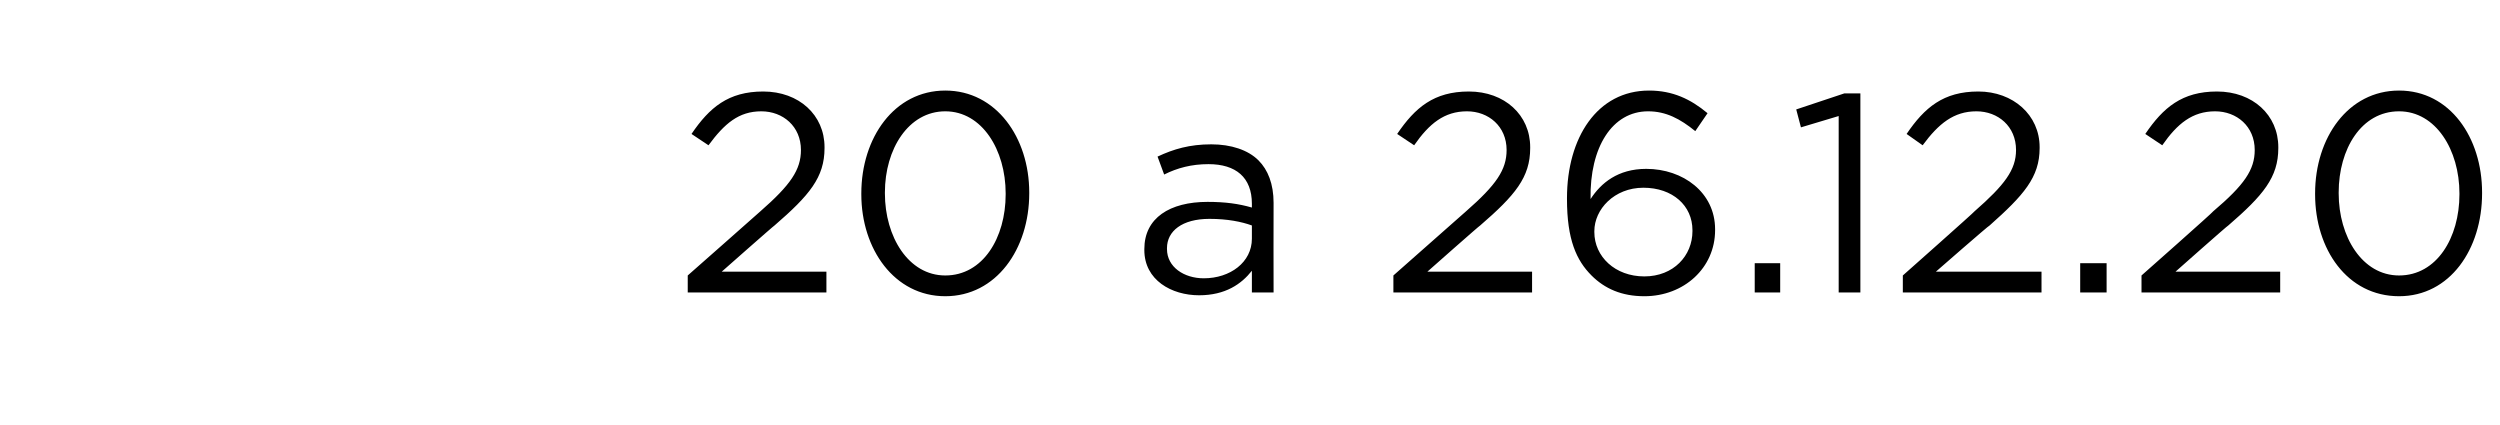 <?xml version="1.0" standalone="no"?><!DOCTYPE svg PUBLIC "-//W3C//DTD SVG 1.1//EN" "http://www.w3.org/Graphics/SVG/1.1/DTD/svg11.dtd"><svg xmlns="http://www.w3.org/2000/svg" version="1.1" width="265px" height="45px" viewBox="0 -5 265 45" style="top:-5px"><desc>20 a 26 12 20</desc><defs/><g id="Polygon26316"><path d="m72.9 24.2s7.66-6.75 7.7-6.8c3.2-2.8 4.3-4.4 4.3-6.5c0-2.5-1.9-4.1-4.2-4.1c-2.4 0-3.9 1.3-5.6 3.6l-1.8-1.2c1.9-2.8 3.9-4.5 7.6-4.5c3.8 0 6.5 2.5 6.5 5.9v.1c0 3.1-1.6 5-5.3 8.2c-.01-.04-5.6 4.9-5.6 4.9h11.1v2.2H72.9v-1.8zm18.4-8.6v-.1c0-5.9 3.5-10.9 8.9-10.9c5.4 0 8.9 5 8.9 10.8v.1c0 5.9-3.5 10.9-8.9 10.9c-5.4 0-8.9-5-8.9-10.8zm15.3 0v-.1c0-4.6-2.5-8.7-6.4-8.7c-3.9 0-6.4 4-6.4 8.6v.1c0 4.6 2.5 8.7 6.4 8.7c4 0 6.4-4 6.4-8.6zm14.7 5.9v-.1c0-3.3 2.7-5 6.7-5c1.9 0 3.3.2 4.7.6v-.4c0-2.8-1.7-4.2-4.6-4.2c-1.8 0-3.3.4-4.7 1.1l-.7-1.9c1.7-.8 3.4-1.3 5.7-1.3c2.1 0 3.9.6 5 1.7c1 1 1.6 2.5 1.6 4.5c-.02.02 0 9.5 0 9.5h-2.3v-2.3c-1.1 1.4-2.8 2.6-5.6 2.6c-2.9 0-5.8-1.6-5.8-4.8zm11.4-1.2v-1.4c-1.1-.4-2.6-.7-4.5-.7c-2.9 0-4.5 1.3-4.5 3.1v.1c0 1.9 1.8 3.1 3.9 3.1c2.8 0 5.1-1.7 5.1-4.2zm15 3.9l7.7-6.8c3.2-2.8 4.3-4.4 4.3-6.5c0-2.5-1.9-4.1-4.2-4.1c-2.4 0-4 1.3-5.6 3.6l-1.8-1.2c1.9-2.8 3.9-4.5 7.6-4.5c3.8 0 6.5 2.5 6.5 5.9v.1c0 3.1-1.6 5-5.3 8.2c-.02-.04-5.6 4.9-5.6 4.9h11.1v2.2h-14.7v-1.8zm21 0c-1.6-1.6-2.6-3.8-2.6-8.1v-.1c0-6.4 3.2-11.4 8.7-11.4c2.5 0 4.4.9 6.2 2.4l-1.3 1.9c-1.6-1.3-3.1-2.1-5-2.1c-3.8 0-6.2 3.8-6.1 9.3c1.1-1.7 2.9-3.2 5.9-3.2c3.9 0 7.3 2.5 7.3 6.4v.1c0 4-3.3 7-7.5 7c-2.4 0-4.2-.8-5.6-2.2zm10.7-4.7v-.1c0-2.6-2.1-4.5-5.2-4.5c-3.1 0-5.2 2.3-5.2 4.6v.1c0 2.6 2.2 4.7 5.3 4.7c3.1 0 5.1-2.2 5.1-4.8zm6.6 3.4h2.7v3.1H186v-3.1zm8.9-15.6l-4 1.2l-.5-1.9l5.1-1.7h1.7V26h-2.3V7.3zm6.8 16.9s7.62-6.75 7.6-6.8c3.2-2.8 4.4-4.4 4.4-6.5c0-2.5-1.9-4.1-4.2-4.1c-2.4 0-4 1.3-5.7 3.6l-1.7-1.2c1.9-2.8 3.9-4.5 7.6-4.5c3.7 0 6.5 2.5 6.5 5.9v.1c0 3.1-1.7 5-5.3 8.2c-.05-.04-5.7 4.9-5.7 4.9h11.2v2.2h-14.7v-1.8zm18.8-1.3h2.8v3.1h-2.8v-3.1zm6.5 1.3s7.64-6.75 7.6-6.8c3.3-2.8 4.4-4.4 4.4-6.5c0-2.5-1.9-4.1-4.2-4.1c-2.4 0-4 1.3-5.6 3.6l-1.8-1.2c1.9-2.8 3.9-4.5 7.6-4.5c3.8 0 6.5 2.5 6.5 5.9v.1c0 3.1-1.6 5-5.3 8.2c-.03-.04-5.6 4.9-5.6 4.9h11.1v2.2H227v-1.8zm18.4-8.6v-.1c0-5.9 3.5-10.9 8.9-10.9c5.4 0 8.8 5 8.8 10.8v.1c0 5.9-3.4 10.9-8.8 10.9c-5.5 0-8.9-5-8.9-10.8zm15.3 0v-.1c0-4.6-2.5-8.7-6.4-8.7c-4 0-6.4 4-6.4 8.6v.1c0 4.6 2.5 8.7 6.4 8.7c4 0 6.4-4 6.4-8.6z" stroke="none" fill="#000"/></g></svg>
